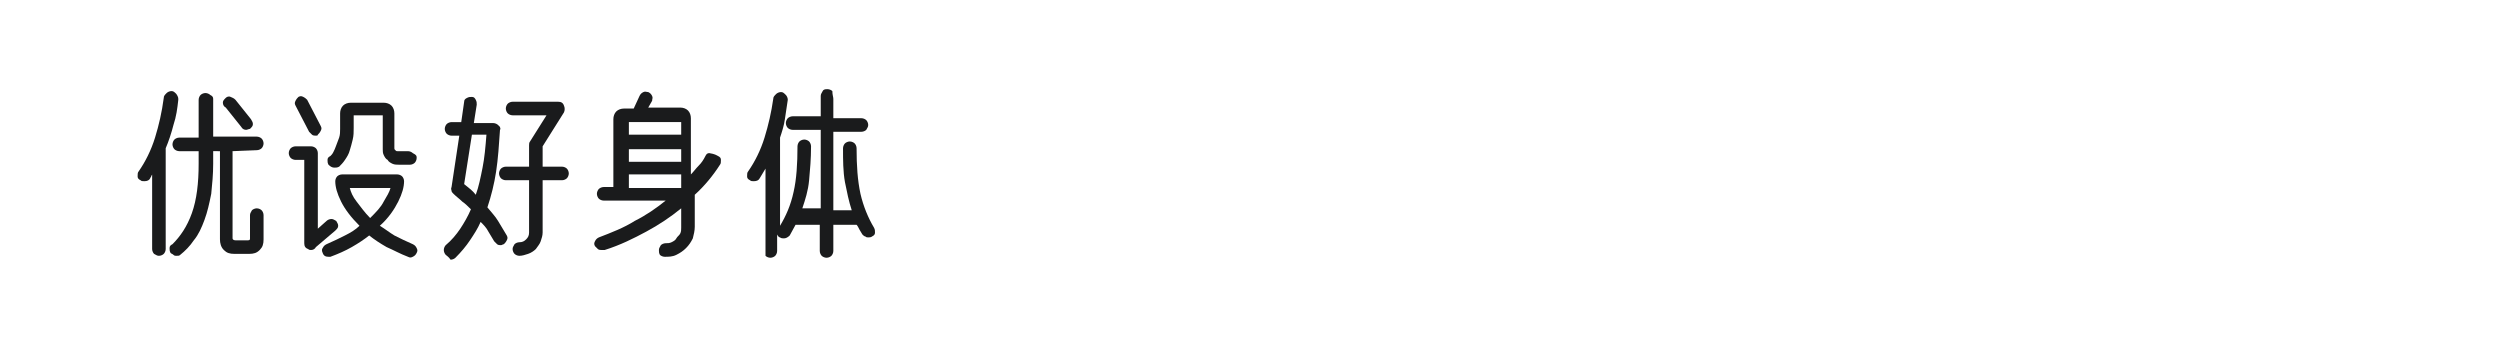 <?xml version="1.0" encoding="utf-8"?>
<!-- Generator: Adobe Illustrator 23.0.4, SVG Export Plug-In . SVG Version: 6.00 Build 0)  -->
<svg version="1.1" id="图层_1" xmlns="http://www.w3.org/2000/svg" xmlns:xlink="http://www.w3.org/1999/xlink" x="0px" y="0px"
	 width="258px" height="36px" viewBox="0 0 258 36" style="enable-background:new 0 0 258 36;" xml:space="preserve">
<style type="text/css">
	.st0{fill:#1A1B1C;}
</style>
<g>
	<path class="st0" d="M18.4,10.3c-0.1,0.9-0.2,1.7-0.5,2.6c-0.2,0.8-0.5,1.7-0.8,2.4c0,0,0,0.1,0,0.1v10.3c0,0.2-0.1,0.4-0.2,0.5
		c-0.1,0.1-0.3,0.2-0.5,0.2c-0.2,0-0.3-0.1-0.5-0.2c-0.1-0.1-0.2-0.3-0.2-0.5v-7.7c0,0.1-0.1,0.1-0.1,0.2c0,0.1-0.1,0.1-0.1,0.2
		c-0.1,0.2-0.3,0.3-0.6,0.3c-0.2,0-0.3,0-0.4-0.1c-0.2-0.1-0.3-0.2-0.3-0.4s0-0.4,0.1-0.5c0.7-1,1.3-2.2,1.7-3.5
		c0.4-1.3,0.7-2.6,0.9-4.1c0-0.2,0.1-0.3,0.3-0.5c0.1-0.1,0.3-0.2,0.5-0.2c0.2,0,0.3,0.1,0.5,0.3C18.4,10,18.4,10.1,18.4,10.3z
		 M24,15.6v9c0,0.1,0.1,0.2,0.3,0.2h1.3c0.2,0,0.2-0.1,0.2-0.2v-2.4c0-0.2,0.1-0.3,0.2-0.5c0.1-0.1,0.3-0.2,0.5-0.2s0.4,0.1,0.5,0.2
		c0.1,0.1,0.2,0.3,0.2,0.5v2.5c0,0.5-0.1,0.8-0.4,1.1c-0.3,0.3-0.6,0.4-1.1,0.4h-1.5c-0.5,0-0.8-0.1-1.1-0.4s-0.4-0.7-0.4-1.1v-9.1
		H22v1.3c0,1.1-0.1,2.1-0.2,3.1c-0.2,1-0.4,1.9-0.7,2.7c-0.3,0.8-0.6,1.5-1.1,2.1c-0.4,0.6-0.9,1.1-1.4,1.5
		c-0.1,0.1-0.2,0.1-0.4,0.1c-0.1,0-0.2,0-0.3-0.1c-0.1-0.1-0.2-0.1-0.3-0.2c-0.1-0.2-0.1-0.3-0.1-0.5c0-0.2,0.1-0.3,0.3-0.4
		c0.8-0.8,1.5-1.8,2-3.2c0.5-1.4,0.7-3.1,0.7-5.1v-1.3h-2c-0.2,0-0.4-0.1-0.5-0.2c-0.1-0.1-0.2-0.3-0.2-0.5c0-0.2,0.1-0.4,0.2-0.5
		c0.1-0.1,0.3-0.2,0.5-0.2h2v-3.9c0-0.2,0.1-0.4,0.2-0.5s0.3-0.2,0.5-0.2c0.2,0,0.4,0.1,0.5,0.2C21.9,9.9,22,10,22,10.2v3.9h4.5
		c0.2,0,0.4,0.1,0.5,0.2c0.1,0.1,0.2,0.3,0.2,0.5c0,0.2-0.1,0.4-0.2,0.5c-0.1,0.1-0.3,0.2-0.5,0.2L24,15.6z M25.4,13.4
		c-0.2,0-0.4-0.1-0.5-0.3l-1.6-2C23.1,11,23,10.8,23,10.6c0-0.2,0.1-0.3,0.3-0.5c0.1-0.1,0.3-0.2,0.5-0.1s0.3,0.1,0.5,0.3l1.6,2
		c0.1,0.2,0.2,0.3,0.2,0.5c0,0.2-0.1,0.3-0.3,0.5C25.7,13.3,25.5,13.4,25.4,13.4z"/>
	<path class="st0" d="M32.1,25.8c-0.1,0-0.2,0-0.3-0.1c-0.3-0.1-0.4-0.3-0.4-0.6v-8.6h-0.9c-0.2,0-0.4-0.1-0.5-0.2
		c-0.1-0.1-0.2-0.3-0.2-0.5s0.1-0.4,0.2-0.5c0.1-0.1,0.3-0.2,0.5-0.2h1.6c0.2,0,0.4,0.1,0.5,0.2c0.1,0.1,0.2,0.3,0.2,0.5v7.8
		l0.9-0.8c0.1-0.1,0.3-0.2,0.5-0.2c0.2,0,0.3,0.1,0.5,0.2c0.1,0.2,0.2,0.3,0.2,0.5c0,0.2-0.1,0.3-0.3,0.5l-2,1.7
		C32.5,25.7,32.3,25.8,32.1,25.8z M32.6,14c-0.1,0-0.3,0-0.4-0.1c-0.1-0.1-0.2-0.2-0.3-0.3l-1.4-2.7c-0.1-0.2-0.1-0.3,0-0.5
		s0.2-0.3,0.3-0.4c0.2-0.1,0.3-0.1,0.5,0c0.2,0.1,0.3,0.2,0.4,0.3l1.4,2.7c0.1,0.2,0.1,0.3,0,0.5c-0.1,0.2-0.2,0.3-0.3,0.4
		C32.8,14,32.7,14,32.6,14z M33.9,26.5c-0.3,0-0.5-0.1-0.6-0.4c-0.1-0.2-0.1-0.4,0-0.5c0.1-0.2,0.2-0.3,0.4-0.4
		c0.7-0.3,1.3-0.6,1.9-0.9c0.6-0.3,1.1-0.6,1.5-1c-0.9-0.9-1.5-1.7-1.9-2.5c-0.4-0.8-0.6-1.5-0.6-2.1c0-0.2,0.1-0.4,0.2-0.5
		c0.1-0.1,0.3-0.2,0.5-0.2H41c0.2,0,0.4,0.1,0.5,0.2c0.1,0.1,0.2,0.3,0.2,0.5c0,0.6-0.2,1.3-0.6,2.1c-0.4,0.8-1,1.7-1.9,2.5
		c0.5,0.3,1,0.7,1.5,1c0.6,0.3,1.2,0.6,1.9,0.9c0.2,0.1,0.3,0.2,0.4,0.4c0.1,0.2,0.1,0.3,0,0.5c-0.1,0.2-0.2,0.3-0.4,0.4
		c-0.2,0.1-0.3,0.1-0.5,0c-0.8-0.3-1.5-0.7-2.2-1c-0.7-0.4-1.3-0.8-1.8-1.2c-0.5,0.4-1.1,0.8-1.8,1.2c-0.7,0.4-1.4,0.7-2.2,1
		c0,0-0.1,0-0.1,0C34,26.5,33.9,26.5,33.9,26.5z M34.5,17.3c-0.2,0-0.4-0.1-0.6-0.3c-0.1-0.2-0.1-0.3-0.1-0.5c0-0.2,0.1-0.3,0.3-0.4
		c0.1-0.1,0.2-0.2,0.3-0.4c0.1-0.2,0.2-0.4,0.3-0.7c0.1-0.3,0.2-0.5,0.3-0.8s0.1-0.6,0.1-0.9v-1.6c0-0.3,0.1-0.6,0.3-0.8
		c0.2-0.2,0.5-0.3,0.8-0.3h3.4c0.3,0,0.6,0.1,0.8,0.3c0.2,0.2,0.3,0.5,0.3,0.8v3.6c0,0.1,0,0.1,0.1,0.2c0.1,0.1,0.1,0.1,0.2,0.1h1.1
		c0.2,0,0.4,0.1,0.5,0.2C43,16,43,16.1,43,16.3c0,0.2-0.1,0.4-0.2,0.5c-0.1,0.1-0.3,0.2-0.5,0.2h-1.1c-0.2,0-0.5,0-0.7-0.1
		c-0.2-0.1-0.4-0.2-0.5-0.4c-0.2-0.1-0.3-0.3-0.4-0.5c-0.1-0.2-0.1-0.4-0.1-0.6v-3.5h-3v1.3c0,0.4,0,0.8-0.1,1.2
		c-0.1,0.4-0.2,0.8-0.3,1.1c-0.1,0.4-0.3,0.7-0.5,1c-0.2,0.3-0.4,0.5-0.6,0.7C34.8,17.3,34.7,17.3,34.5,17.3z M36.1,19.4
		c0.1,0.4,0.3,0.9,0.7,1.4s0.8,1.1,1.4,1.7c0.6-0.6,1.1-1.1,1.4-1.7c0.3-0.5,0.6-1,0.7-1.4H36.1z"/>
	<path class="st0" d="M46,26.3c-0.1-0.1-0.2-0.3-0.2-0.5c0-0.2,0.1-0.4,0.2-0.5c0.6-0.5,1.1-1.1,1.5-1.7c0.4-0.6,0.8-1.3,1.1-2
		c-0.3-0.3-0.6-0.6-0.9-0.8c-0.3-0.3-0.6-0.5-0.9-0.8c-0.1-0.1-0.2-0.2-0.2-0.3c0-0.1-0.1-0.2,0-0.4l0.8-5.3h-0.8
		c-0.2,0-0.4-0.1-0.5-0.2c-0.1-0.1-0.2-0.3-0.2-0.5s0.1-0.4,0.2-0.5c0.1-0.1,0.3-0.2,0.5-0.2h1l0.3-2.1c0-0.2,0.1-0.3,0.3-0.4
		c0.2-0.1,0.3-0.1,0.5-0.1c0.2,0,0.3,0.1,0.4,0.3c0.1,0.2,0.1,0.3,0.1,0.5l-0.3,1.9h2c0.2,0,0.4,0.1,0.5,0.2
		c0.1,0.1,0.1,0.1,0.2,0.2c0,0.1,0.1,0.2,0,0.3c-0.1,1.5-0.2,3-0.4,4.3c-0.2,1.3-0.5,2.5-0.9,3.7c0.4,0.5,0.8,0.9,1.1,1.4
		c0.3,0.5,0.6,1,0.9,1.5c0.1,0.2,0.1,0.3,0,0.5c-0.1,0.2-0.2,0.3-0.3,0.4c-0.1,0-0.2,0.1-0.3,0.1c-0.1,0-0.3,0-0.4-0.1
		s-0.2-0.2-0.3-0.3c-0.2-0.3-0.4-0.7-0.6-1c-0.2-0.4-0.5-0.7-0.8-1c-0.3,0.7-0.7,1.3-1.1,1.9c-0.4,0.6-0.9,1.2-1.5,1.8
		c-0.1,0.1-0.3,0.2-0.5,0.2C46.3,26.5,46.1,26.4,46,26.3z M47.9,19c0.5,0.4,0.9,0.7,1.2,1.1c0.3-0.8,0.5-1.8,0.7-2.8
		c0.2-1,0.3-2.1,0.4-3.4h-1.5L47.9,19z M54.6,15c0-0.1,0-0.3,0.1-0.4l1.7-2.7h-3.5c-0.2,0-0.4-0.1-0.5-0.2c-0.1-0.1-0.2-0.3-0.2-0.5
		s0.1-0.4,0.2-0.5c0.1-0.1,0.3-0.2,0.5-0.2h4.7c0.3,0,0.5,0.1,0.6,0.4c0.1,0.2,0.1,0.5,0,0.7L56,15.1v2.1h2c0.2,0,0.4,0.1,0.5,0.2
		c0.1,0.1,0.2,0.3,0.2,0.5c0,0.2-0.1,0.4-0.2,0.5c-0.1,0.1-0.3,0.2-0.5,0.2h-2v5.4c0,0.3-0.1,0.6-0.2,0.9c-0.1,0.3-0.3,0.5-0.5,0.8
		c-0.2,0.2-0.5,0.4-0.8,0.5s-0.6,0.2-0.9,0.2c-0.2,0-0.4-0.1-0.5-0.2s-0.2-0.3-0.2-0.5c0-0.2,0.1-0.3,0.2-0.5
		c0.1-0.1,0.3-0.2,0.5-0.2c0.3,0,0.5-0.1,0.7-0.3c0.2-0.2,0.3-0.4,0.3-0.7v-5.4h-2.4c-0.2,0-0.4-0.1-0.5-0.2
		c-0.1-0.1-0.2-0.3-0.2-0.5c0-0.2,0.1-0.4,0.2-0.5c0.1-0.1,0.3-0.2,0.5-0.2h2.4V15z"/>
	<path class="st0" d="M74.1,16.1c0.2,0.1,0.3,0.2,0.3,0.4c0,0.2,0,0.4-0.1,0.5c-0.7,1.1-1.6,2.2-2.6,3.1c0,0,0,0.1,0,0.1v3.2
		c0,0.4-0.1,0.8-0.2,1.2c-0.2,0.4-0.4,0.7-0.7,1c-0.3,0.3-0.6,0.5-1,0.7c-0.4,0.2-0.8,0.2-1.2,0.2c-0.2,0-0.4-0.1-0.5-0.2
		C68,26.1,68,26,68,25.8c0-0.2,0.1-0.3,0.2-0.5c0.1-0.1,0.3-0.2,0.5-0.2c0.2,0,0.4,0,0.6-0.1c0.2-0.1,0.4-0.2,0.5-0.4
		s0.3-0.3,0.4-0.5c0.1-0.2,0.1-0.4,0.1-0.6v-2c-1.1,0.9-2.3,1.7-3.6,2.4c-1.3,0.7-2.7,1.4-4.3,1.9c-0.1,0-0.2,0-0.3,0
		c-0.1,0-0.3,0-0.4-0.1c-0.1-0.1-0.2-0.2-0.3-0.3c-0.1-0.2-0.1-0.3,0-0.5c0.1-0.2,0.2-0.3,0.4-0.4c1.3-0.5,2.6-1,3.7-1.7
		c1.2-0.6,2.2-1.3,3.2-2.1h-6.4c-0.2,0-0.4-0.1-0.5-0.2c-0.1-0.1-0.2-0.3-0.2-0.5c0-0.2,0.1-0.4,0.2-0.5c0.1-0.1,0.3-0.2,0.5-0.2h1
		v-4.6c0,0,0-0.1,0-0.2c0-0.1,0-0.1,0-0.1v-2.1c0-0.3,0.1-0.6,0.3-0.8c0.2-0.2,0.5-0.3,0.8-0.3h1l0.6-1.3c0.1-0.2,0.2-0.3,0.4-0.4
		c0.2-0.1,0.3,0,0.5,0c0.2,0.1,0.3,0.2,0.4,0.4c0.1,0.2,0,0.3,0,0.5l-0.4,0.7h3.3c0.3,0,0.6,0.1,0.8,0.3c0.2,0.2,0.3,0.5,0.3,0.8
		v5.8c0.3-0.3,0.5-0.6,0.8-0.9c0.3-0.3,0.5-0.6,0.7-1c0.1-0.2,0.2-0.3,0.4-0.3C73.8,15.9,73.9,16,74.1,16.1z M64.9,16.7h5.4v-1.3
		h-5.4V16.7z M64.9,19.4h5.4V18h-5.4V19.4z M64.9,12.6v1.3h5.4v-1.3H64.9z"/>
	<path class="st0" d="M77.4,18.6c-0.2-0.1-0.3-0.2-0.3-0.4c0-0.2,0-0.4,0.1-0.5c0.7-1,1.3-2.2,1.7-3.5c0.4-1.3,0.7-2.6,0.9-4
		c0-0.2,0.1-0.3,0.3-0.5c0.1-0.1,0.3-0.2,0.5-0.2c0.2,0,0.3,0.1,0.5,0.3c0.1,0.1,0.2,0.3,0.2,0.5c-0.1,0.7-0.2,1.3-0.3,2
		c-0.1,0.7-0.3,1.3-0.5,1.9v9.2l0-0.1c0.6-1,1.1-2.1,1.4-3.5c0.3-1.3,0.4-2.9,0.4-4.7c0-0.2,0.1-0.4,0.2-0.5
		c0.1-0.1,0.3-0.2,0.5-0.2c0.2,0,0.4,0.1,0.5,0.2c0.1,0.1,0.2,0.3,0.2,0.5c0,1.3-0.1,2.4-0.2,3.5c-0.1,1.1-0.4,2-0.7,2.9h1.9v-8.1
		h-2.9c-0.2,0-0.4-0.1-0.5-0.2c-0.1-0.1-0.2-0.3-0.2-0.5c0-0.2,0.1-0.4,0.2-0.5c0.1-0.1,0.3-0.2,0.5-0.2h2.9v-2.1
		c0-0.2,0.1-0.3,0.2-0.5s0.3-0.2,0.5-0.2s0.4,0.1,0.5,0.2C85.9,9.8,86,10,86,10.2v2h2.9c0.2,0,0.4,0.1,0.5,0.2
		c0.1,0.1,0.2,0.3,0.2,0.5c0,0.2-0.1,0.3-0.2,0.5c-0.1,0.1-0.3,0.2-0.5,0.2H86v8.1h1.9c-0.3-0.9-0.5-1.9-0.7-2.9
		C87,17.7,87,16.5,87,15.3c0-0.2,0.1-0.4,0.2-0.5c0.1-0.1,0.3-0.2,0.5-0.2c0.2,0,0.4,0.1,0.5,0.2c0.1,0.1,0.2,0.3,0.2,0.5
		c0,1.8,0.1,3.3,0.4,4.7c0.3,1.3,0.8,2.5,1.4,3.5c0.1,0.2,0.1,0.3,0.1,0.5c0,0.2-0.1,0.3-0.3,0.4c-0.1,0.1-0.3,0.1-0.4,0.1
		c-0.1,0-0.2,0-0.3-0.1c-0.1,0-0.2-0.1-0.3-0.2c-0.1-0.2-0.2-0.3-0.3-0.5c-0.1-0.2-0.2-0.4-0.3-0.5H86v2.7c0,0.2-0.1,0.4-0.2,0.5
		c-0.1,0.1-0.3,0.2-0.5,0.2s-0.4-0.1-0.5-0.2c-0.1-0.1-0.2-0.3-0.2-0.5v-2.7h-2.5c-0.2,0.4-0.4,0.7-0.6,1.1
		c-0.2,0.2-0.4,0.3-0.6,0.3c-0.1,0-0.3,0-0.4-0.1c-0.1,0-0.2-0.1-0.3-0.3v1.7c0,0.2-0.1,0.4-0.2,0.5c-0.1,0.1-0.3,0.2-0.5,0.2
		s-0.4-0.1-0.5-0.2C79,26.1,79,26,79,25.8v-8.4c-0.1,0.2-0.2,0.3-0.3,0.5c-0.1,0.2-0.2,0.3-0.3,0.5c-0.1,0.2-0.3,0.3-0.6,0.3
		C77.6,18.7,77.5,18.7,77.4,18.6z"/>
</g>
</svg>

